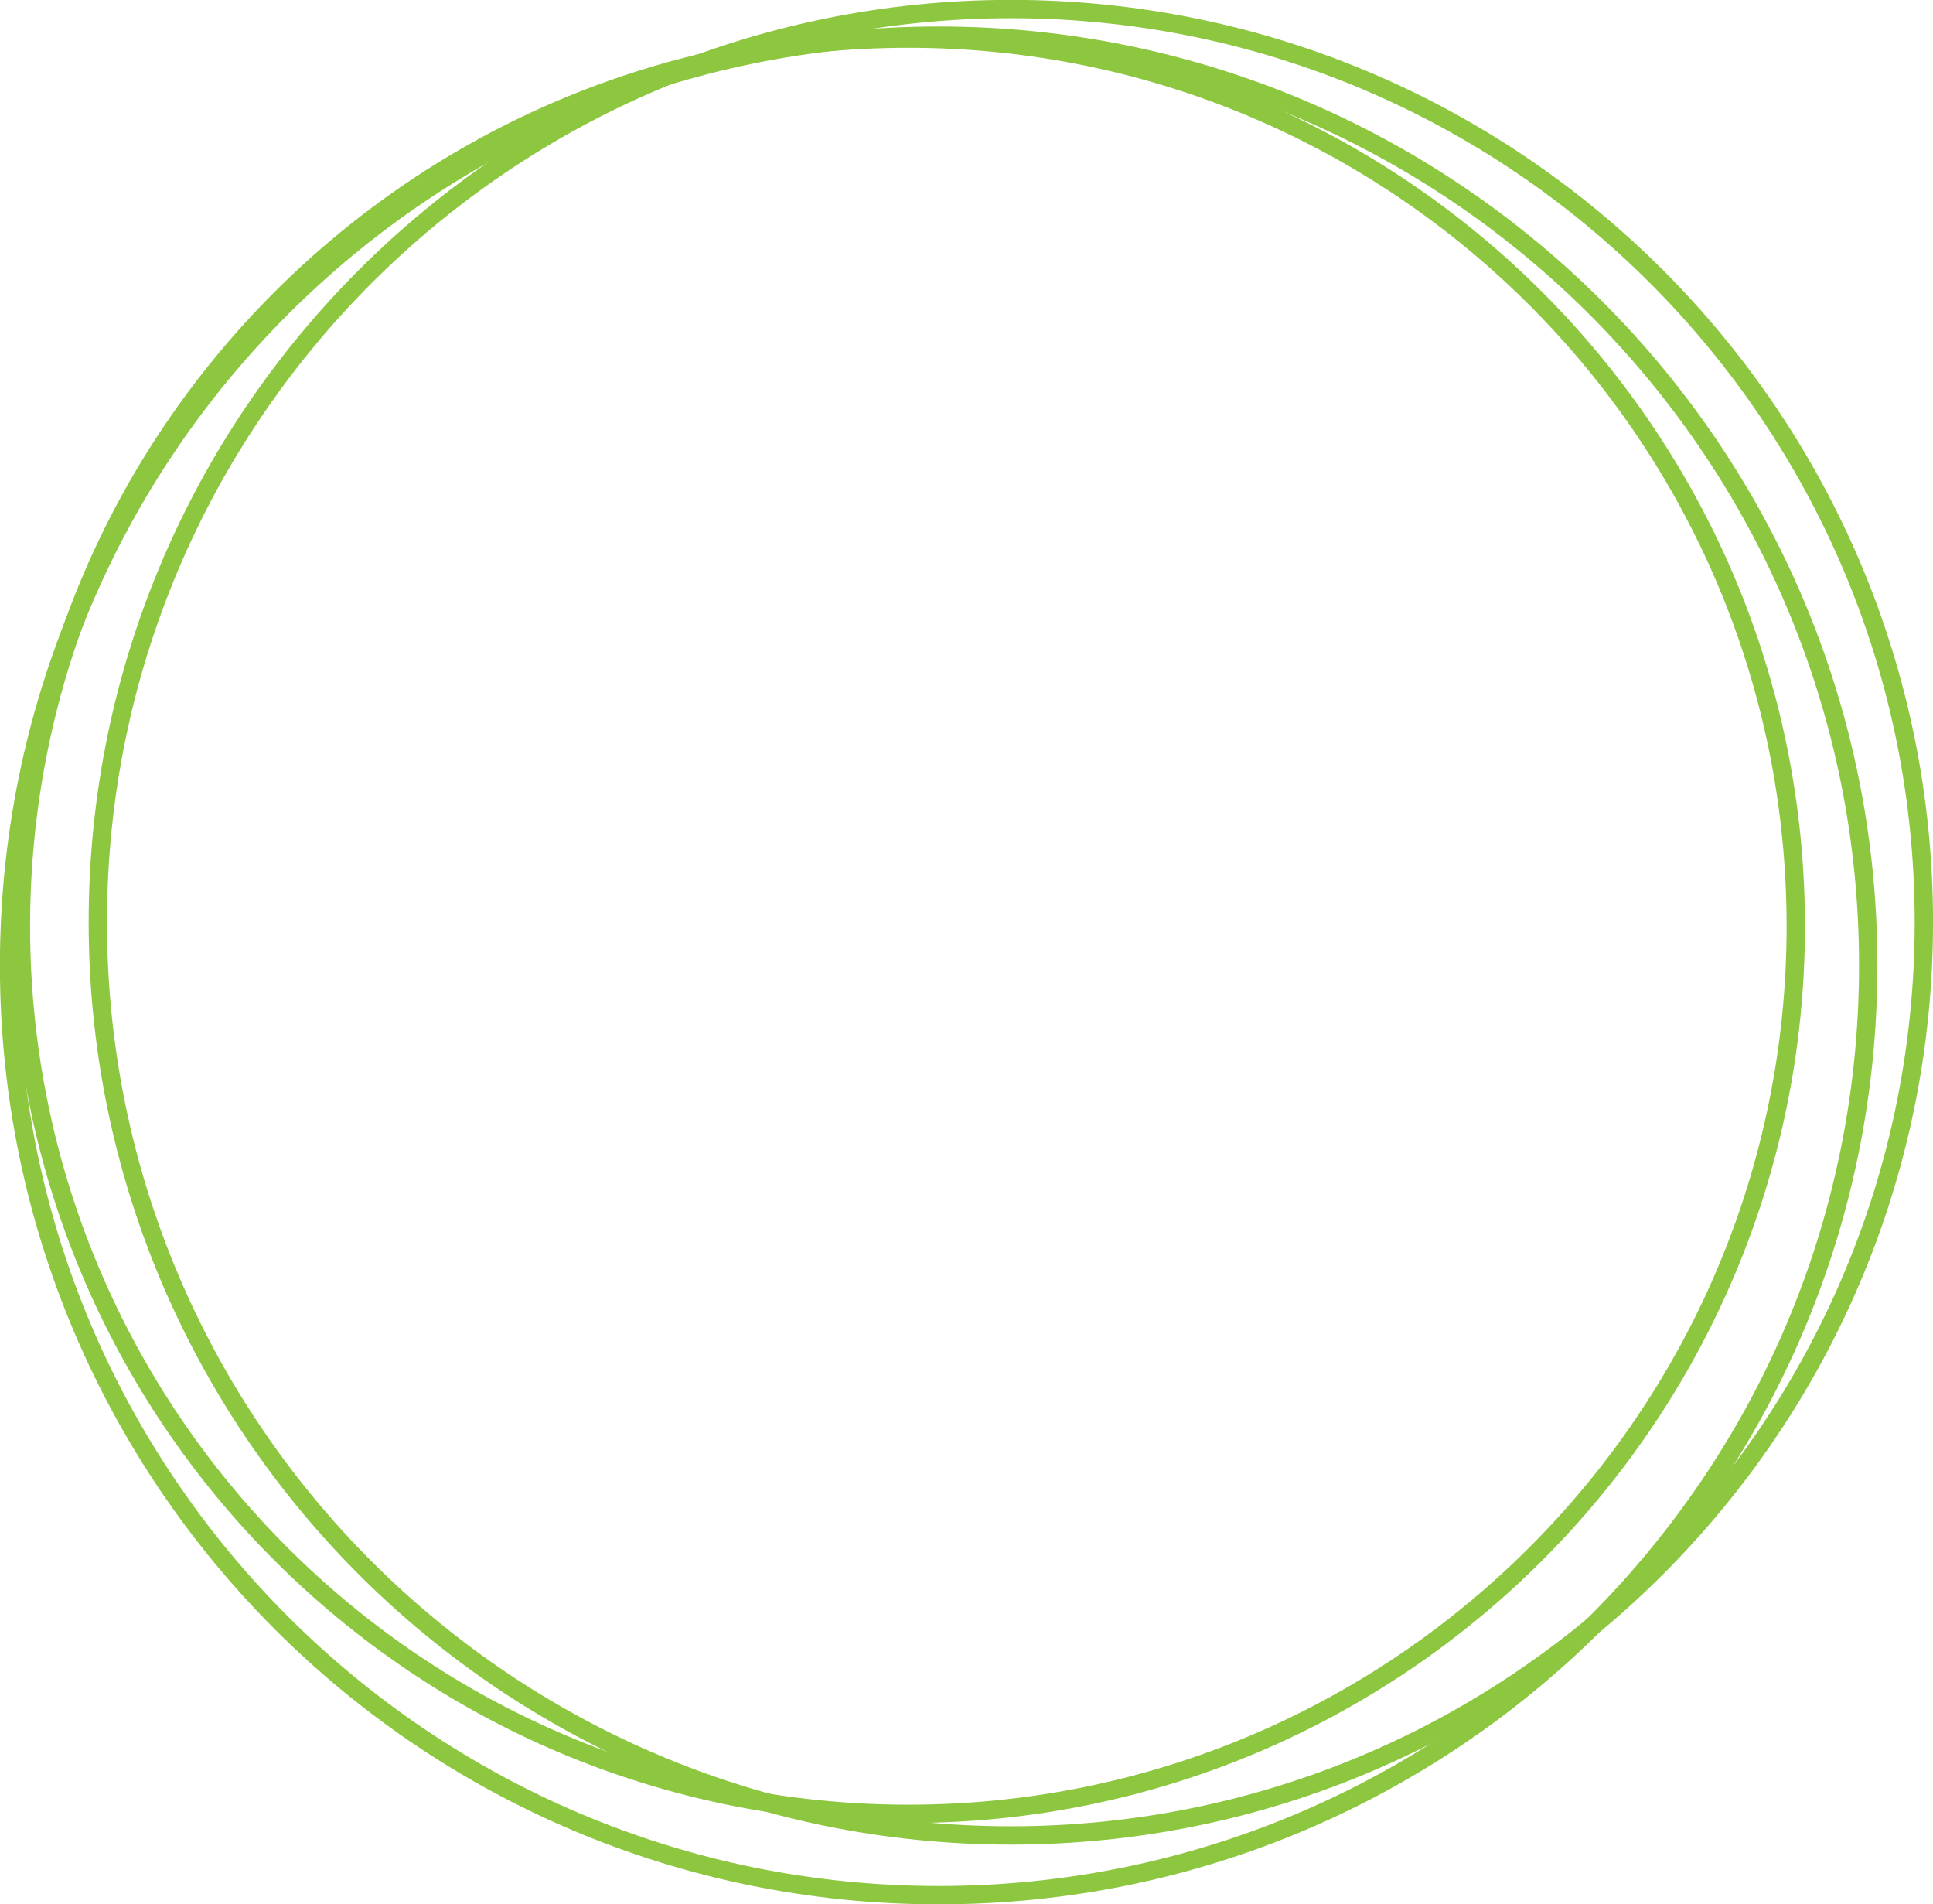<?xml version="1.0" encoding="UTF-8" standalone="no"?><svg xmlns="http://www.w3.org/2000/svg" xmlns:xlink="http://www.w3.org/1999/xlink" fill="#000000" height="365.9" preserveAspectRatio="xMidYMid meet" version="1" viewBox="465.8 222.1 371.5 365.9" width="371.5" zoomAndPan="magnify"><g fill="#8dc63f"><g id="change1_3"><path d="M812.689,400.077L812.689,400.077C812.689,495.244,735.541,572.393,640.374,572.393L640.374,572.393C545.207,572.393,468.058,495.244,468.058,400.077L468.058,400.077C468.058,304.91,545.207,227.761,640.374,227.761L640.374,227.761C735.541,227.761,812.689,304.91,812.689,400.077L812.689,400.077 M809.165,400.077L809.165,400.077C809.165,306.856,733.595,231.286,640.374,231.286L640.374,231.286C547.153,231.286,471.583,306.856,471.583,400.077L471.583,400.077C471.583,493.298,547.153,568.868,640.374,568.868L640.374,568.868C733.595,568.868,809.165,493.298,809.165,400.077 Z"/></g><g id="change1_2"><path d="M837.306,399.31L837.306,399.31C837.306,497.193,757.956,576.543,660.073,576.543L660.073,576.543C562.191,576.543,482.841,497.193,482.841,399.31L482.841,399.31C482.841,301.428,562.191,222.078,660.073,222.078L660.073,222.078C757.956,222.078,837.306,301.428,837.306,399.31L837.306,399.31 M833.782,399.31L833.782,399.31C833.782,303.374,756.01,225.602,660.073,225.602L660.073,225.602C564.137,225.602,486.365,303.374,486.365,399.31L486.365,399.31C486.365,495.247,564.137,573.019,660.073,573.019L660.073,573.019C756.01,573.019,833.782,495.247,833.782,399.31 Z"/></g><g id="change1_1"><path d="M826.612,407.607L826.612,407.607C826.612,507.247,745.838,588.02,646.198,588.02L646.198,588.02C546.558,588.02,465.784,507.246,465.784,407.607L465.784,407.607C465.784,307.967,546.558,227.193,646.198,227.193L646.198,227.193C745.838,227.193,826.612,307.967,826.612,407.607L826.612,407.607 M823.087,407.607L823.087,407.607C823.087,309.913,743.891,230.718,646.198,230.718L646.198,230.718C548.505,230.718,469.309,309.913,469.309,407.607L469.309,407.607C469.309,505.3,548.505,584.496,646.198,584.496L646.198,584.496C743.891,584.496,823.087,505.3,823.087,407.607 Z"/></g></g></svg>